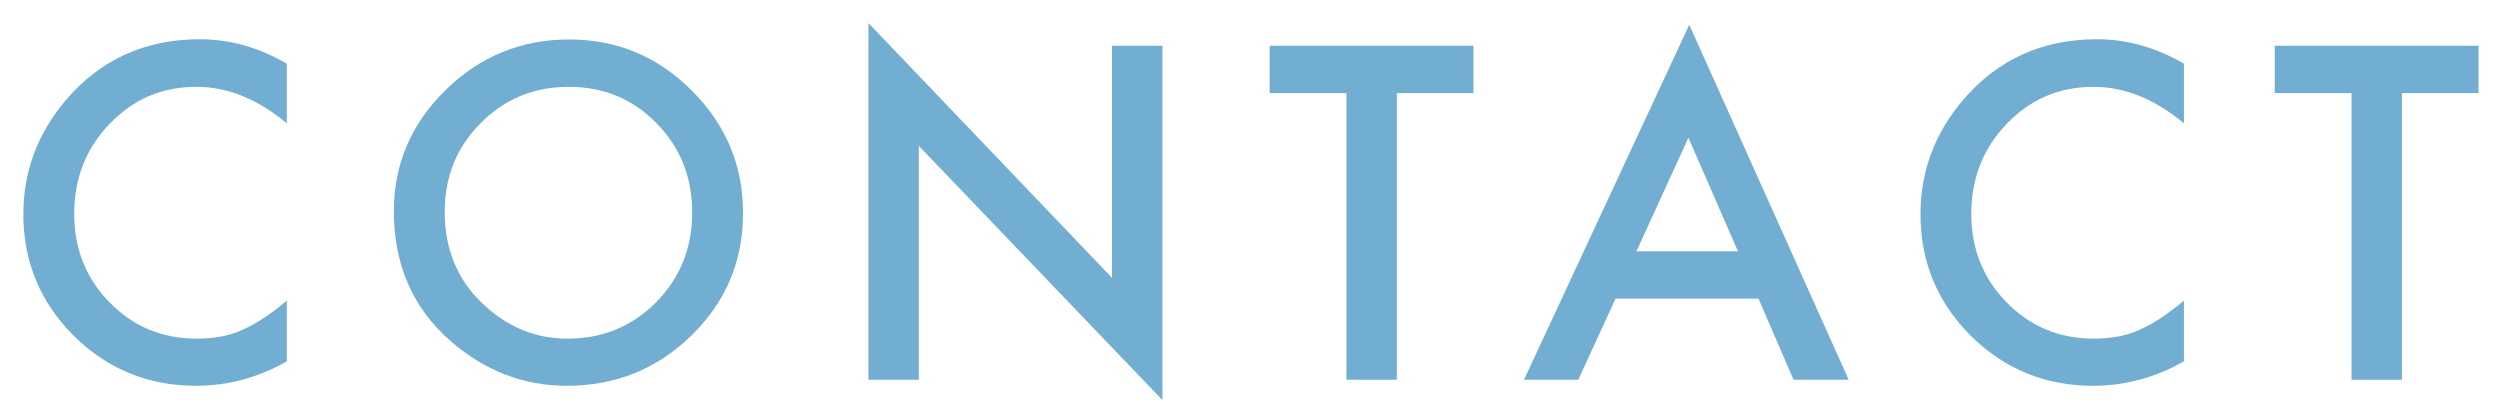 <svg width="79" height="13" viewBox="0 0 79 13" fill="none" xmlns="http://www.w3.org/2000/svg">
<path d="M9.064 2.013V3.899C8.144 3.129 7.191 2.744 6.207 2.744C5.122 2.744 4.209 3.134 3.466 3.913C2.718 4.688 2.345 5.636 2.345 6.757C2.345 7.864 2.718 8.799 3.466 9.56C4.213 10.321 5.129 10.701 6.214 10.701C6.774 10.701 7.251 10.61 7.643 10.428C7.861 10.337 8.087 10.213 8.319 10.059C8.556 9.904 8.805 9.717 9.064 9.498V11.419C8.153 11.934 7.196 12.191 6.193 12.191C4.685 12.191 3.397 11.665 2.331 10.612C1.269 9.55 0.738 8.27 0.738 6.771C0.738 5.426 1.183 4.228 2.071 3.175C3.165 1.885 4.58 1.24 6.316 1.24C7.264 1.24 8.18 1.498 9.064 2.013Z" fill="#72AED1"/>
<path d="M12.446 6.675C12.446 5.189 12.991 3.913 14.08 2.847C15.165 1.78 16.468 1.247 17.99 1.247C19.494 1.247 20.784 1.785 21.859 2.86C22.939 3.936 23.48 5.228 23.48 6.736C23.48 8.254 22.937 9.541 21.853 10.599C20.763 11.661 19.449 12.191 17.908 12.191C16.546 12.191 15.322 11.72 14.237 10.776C13.043 9.733 12.446 8.366 12.446 6.675ZM14.053 6.695C14.053 7.862 14.445 8.821 15.229 9.573C16.008 10.325 16.908 10.701 17.929 10.701C19.036 10.701 19.97 10.318 20.732 9.553C21.493 8.778 21.873 7.835 21.873 6.723C21.873 5.597 21.497 4.654 20.745 3.893C19.998 3.127 19.073 2.744 17.97 2.744C16.872 2.744 15.944 3.127 15.188 3.893C14.431 4.649 14.053 5.583 14.053 6.695Z" fill="#72AED1"/>
<path d="M27.442 12V0.728L35.14 8.78V1.445H36.733V12.643L29.035 4.61V12H27.442Z" fill="#72AED1"/>
<path d="M44.141 2.942V12H42.548V2.942H40.121V1.445H46.561V2.942H44.141Z" fill="#72AED1"/>
<path d="M55.569 9.437H51.05L49.874 12H48.158L53.381 0.782L58.419 12H56.676L55.569 9.437ZM54.919 7.939L53.354 4.351L51.713 7.939H54.919Z" fill="#72AED1"/>
<path d="M69.013 2.013V3.899C68.092 3.129 67.14 2.744 66.156 2.744C65.071 2.744 64.157 3.134 63.414 3.913C62.667 4.688 62.293 5.636 62.293 6.757C62.293 7.864 62.667 8.799 63.414 9.56C64.162 10.321 65.078 10.701 66.162 10.701C66.723 10.701 67.199 10.61 67.591 10.428C67.81 10.337 68.035 10.213 68.268 10.059C68.505 9.904 68.753 9.717 69.013 9.498V11.419C68.101 11.934 67.144 12.191 66.142 12.191C64.633 12.191 63.346 11.665 62.279 10.612C61.218 9.55 60.687 8.27 60.687 6.771C60.687 5.426 61.131 4.228 62.02 3.175C63.114 1.885 64.528 1.24 66.265 1.24C67.213 1.24 68.129 1.498 69.013 2.013Z" fill="#72AED1"/>
<path d="M75.902 2.942V12H74.309V2.942H71.882V1.445H78.322V2.942H75.902Z" fill="#72AED1"/>
</svg>
